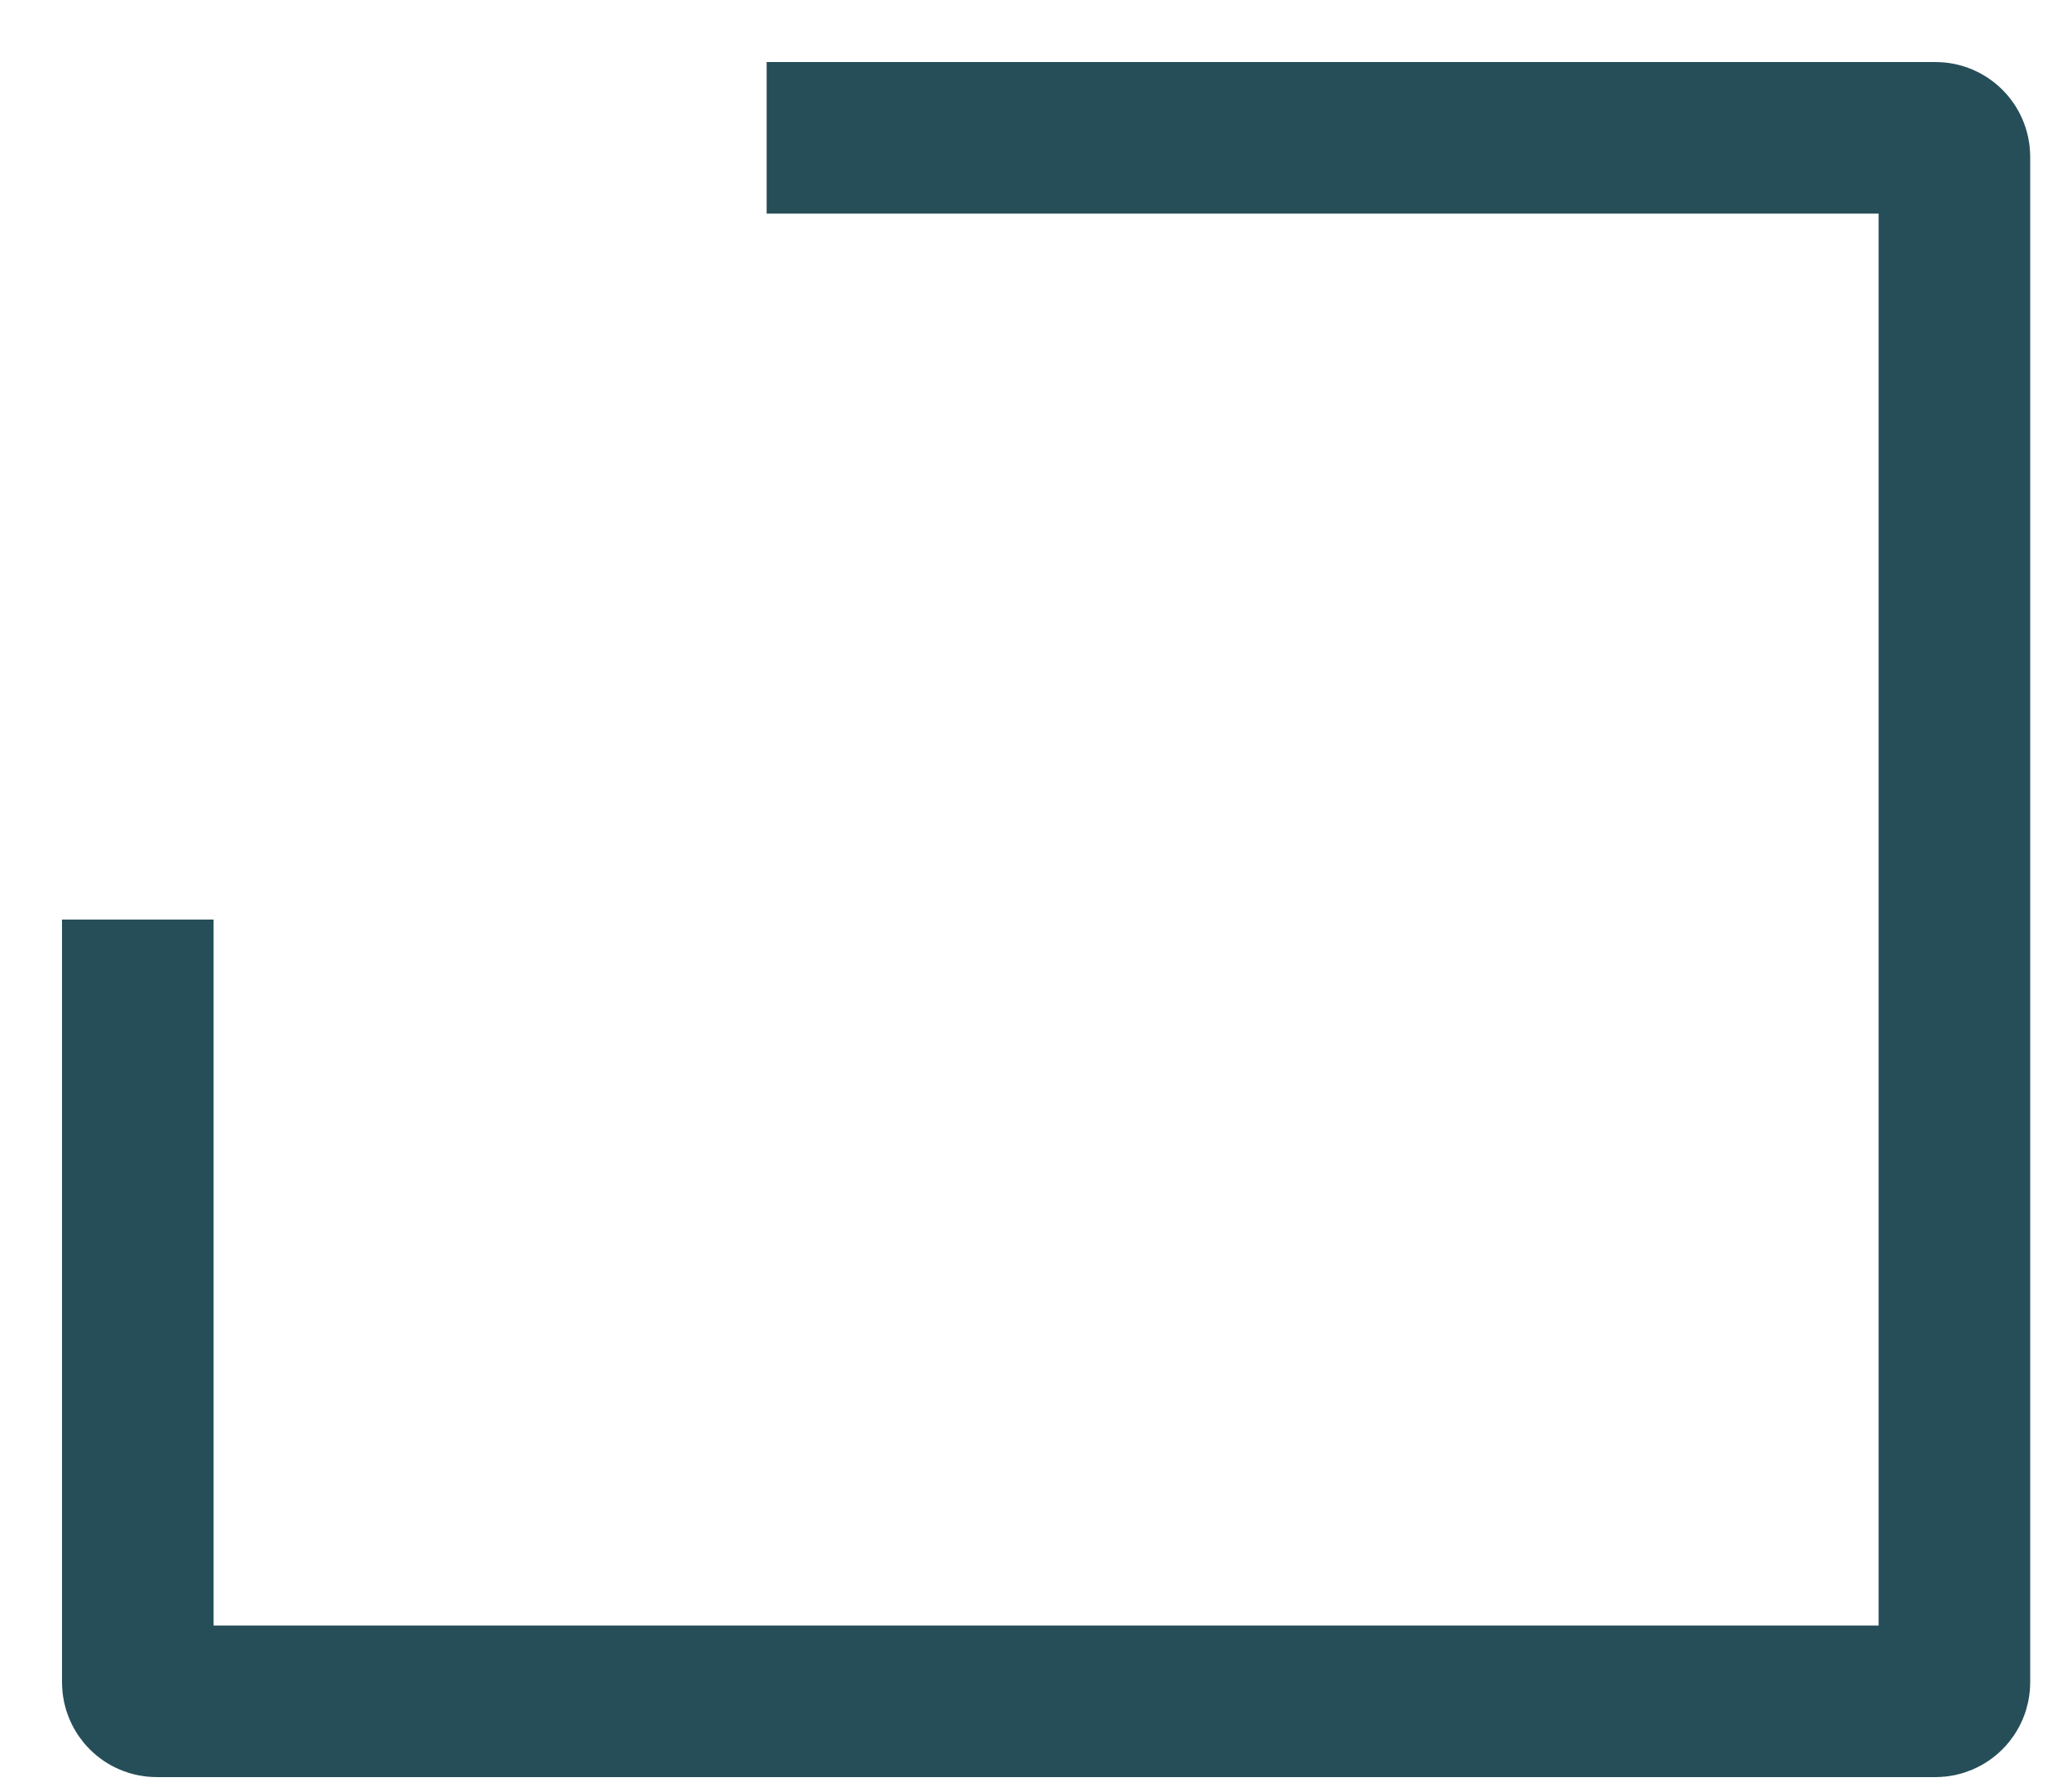 <?xml version="1.0" encoding="utf-8"?>
<svg xmlns="http://www.w3.org/2000/svg" fill="none" height="100%" overflow="visible" preserveAspectRatio="none" style="display: block;" viewBox="0 0 30 26" width="100%">
<path d="M11.127 2H28.091C28.242 2 28.366 2.123 28.366 2.275V24.413C28.366 24.564 28.242 24.688 28.091 24.688H2.275C2.123 24.688 2 24.564 2 24.413V13.344" id="Rectangle 3860" stroke="#264E58" stroke-width="2.2"/>
</svg>